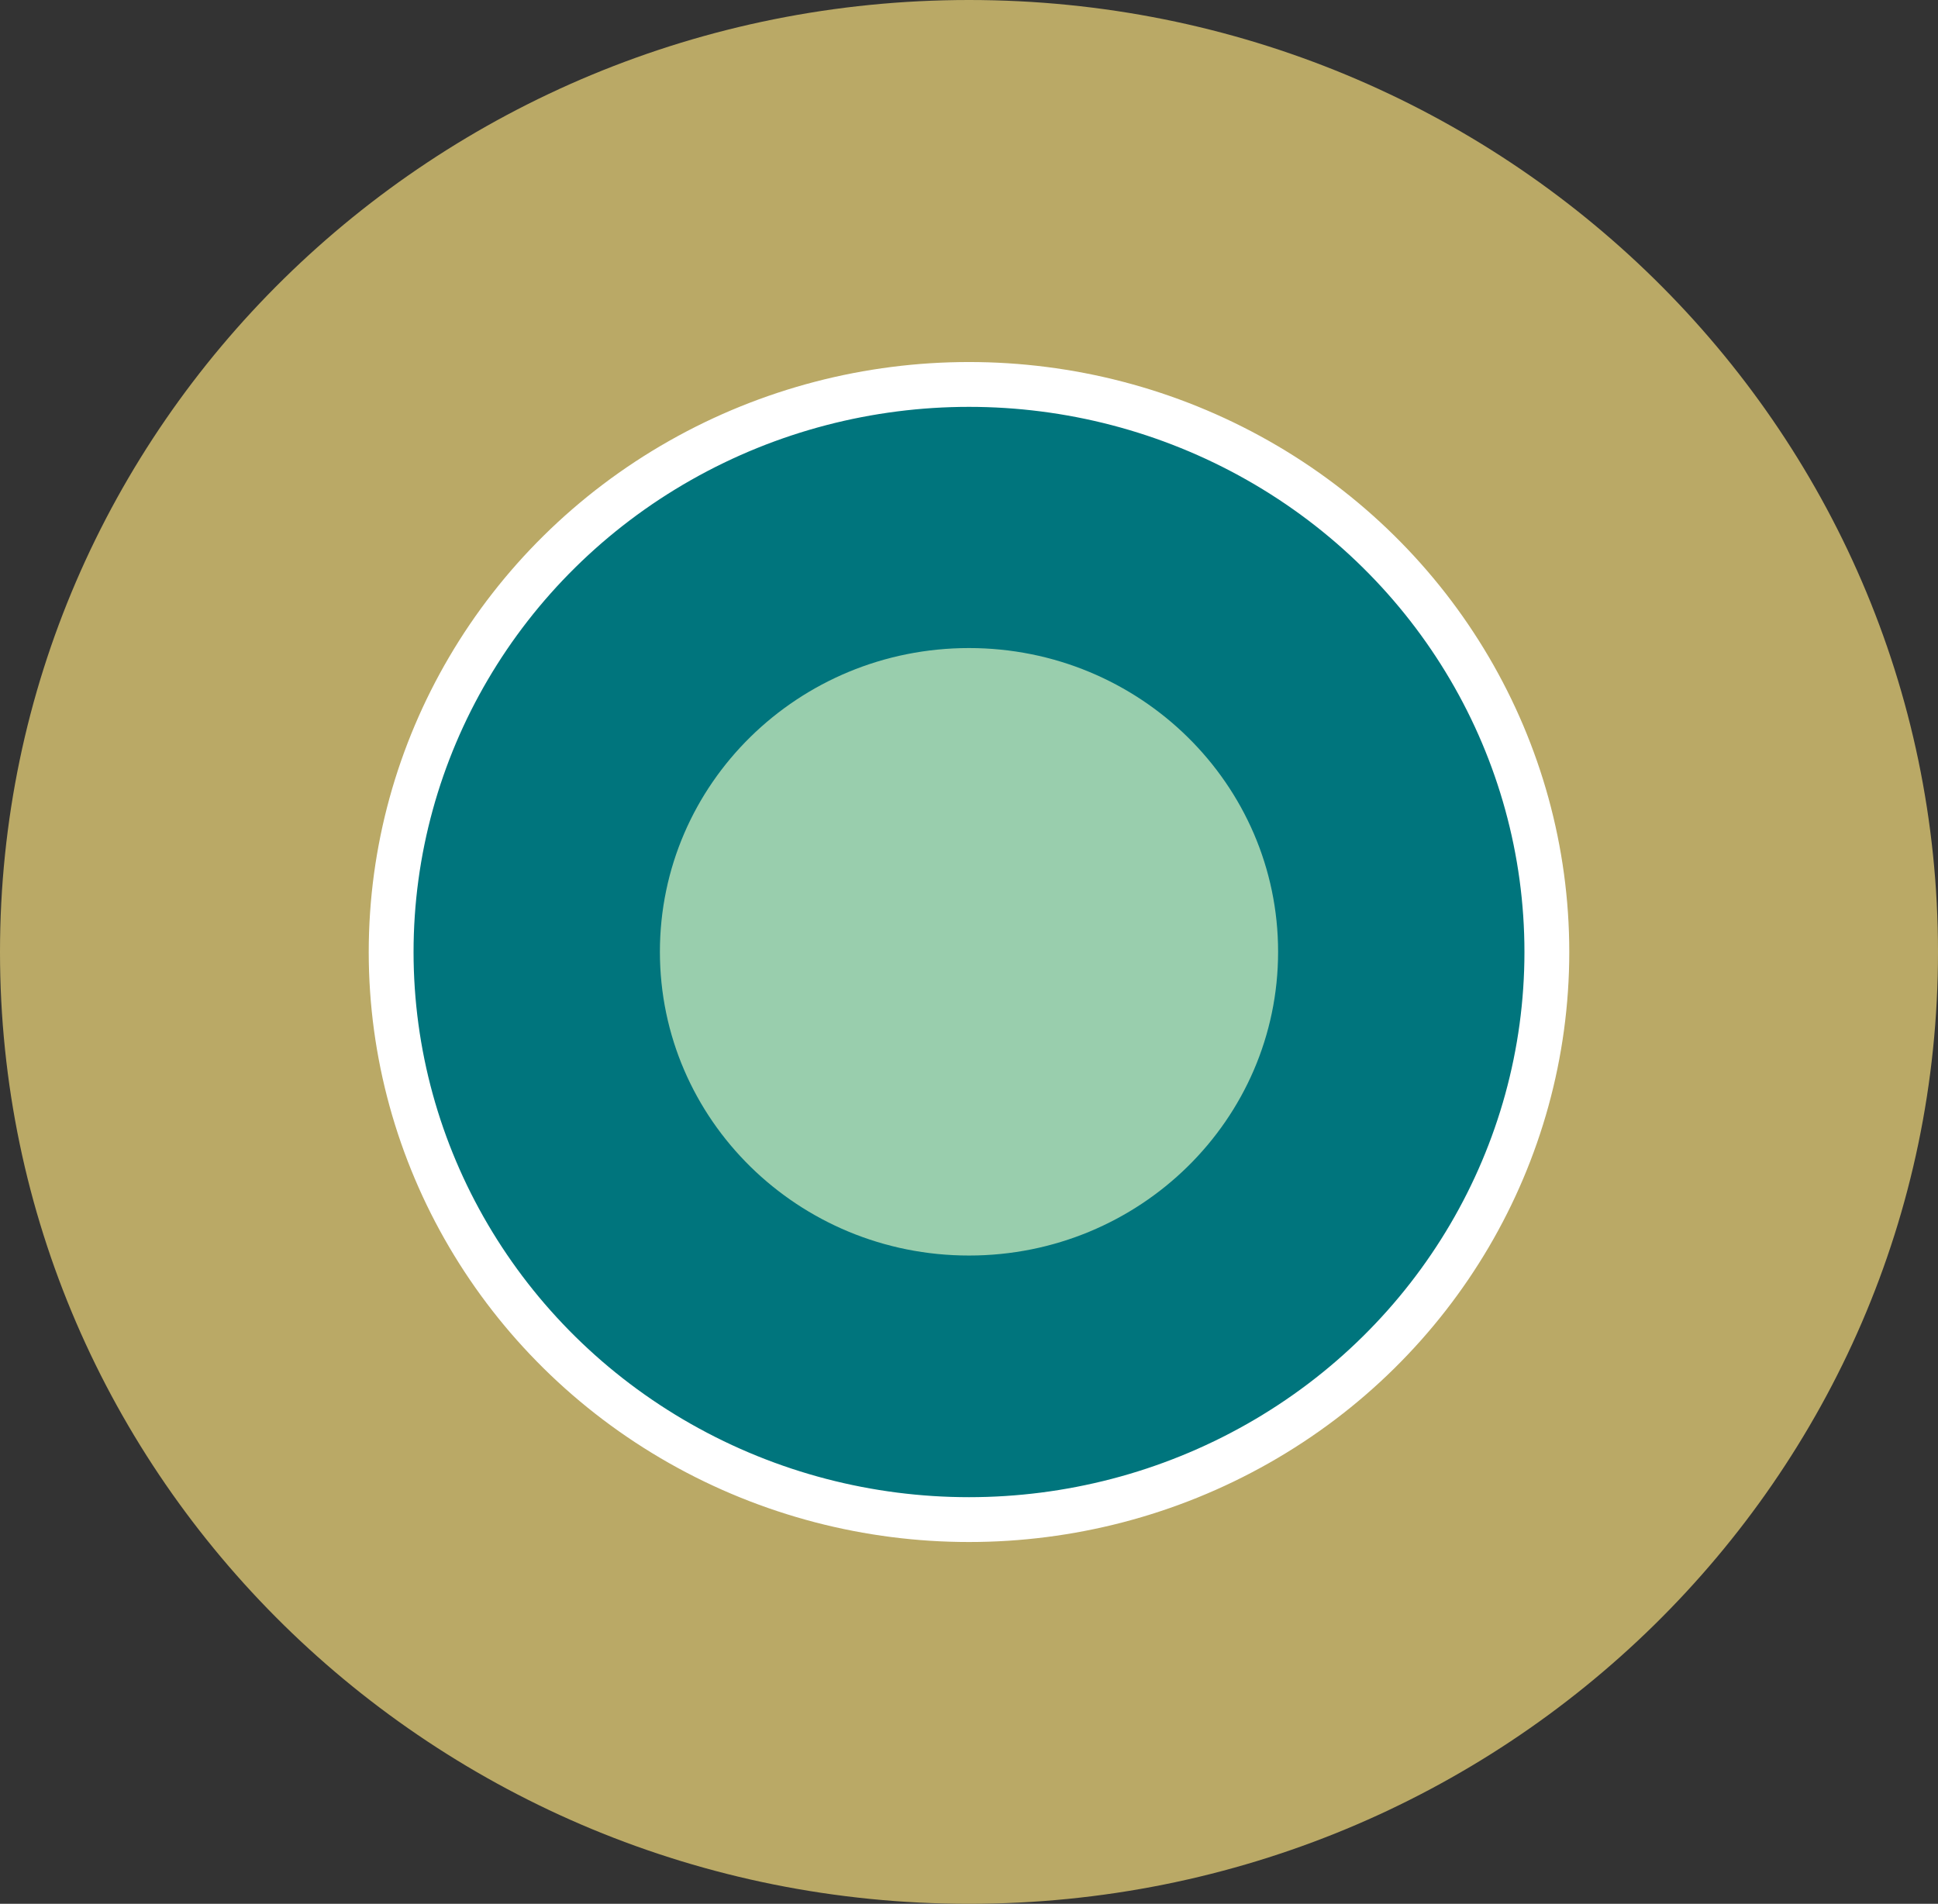 <?xml version="1.0" encoding="utf-8"?>
<!-- Generator: Adobe Illustrator 27.4.0, SVG Export Plug-In . SVG Version: 6.00 Build 0)  -->
<svg version="1.1" id="Ebene_1" xmlns="http://www.w3.org/2000/svg" xmlns:xlink="http://www.w3.org/1999/xlink" x="0px" y="0px"
	 viewBox="0 0 86.46 84.93" style="enable-background:new 0 0 86.46 84.93;" xml:space="preserve">
<rect x="0" y="0" width="86.46" height="84.93" fill="#333333" stroke="none"/>
<style type="text/css">
	.st0{fill:#BAA966;}
	.st1{fill:#00757D;}
	.st2{fill:none;stroke:#FFFFFF;stroke-width:2;}
	.st3{fill:#99CEAD;}
</style>
<path class="st0" d="M43.23,84.93c23.87,0,43.23-19.01,43.23-42.46C86.46,19.01,67.1,0,43.23,0C19.35,0,0,19.01,0,42.47
	C0,65.92,19.35,84.93,43.23,84.93"/>
<path class="st1" d="M43.23,67.79C57.46,67.79,69,56.45,69,42.47S57.46,17.14,43.23,17.14c-14.24,0-25.78,11.34-25.78,25.32
	S28.99,67.79,43.23,67.79"/>
<ellipse class="st2" cx="43.23" cy="42.47" rx="25.78" ry="25.32"/>
<path class="st3" d="M43.23,56.01c7.62,0,13.79-6.06,13.79-13.55c0-7.48-6.17-13.55-13.79-13.55c-7.62,0-13.79,6.06-13.79,13.55
	C29.44,49.95,35.61,56.01,43.23,56.01"/>
</svg>
